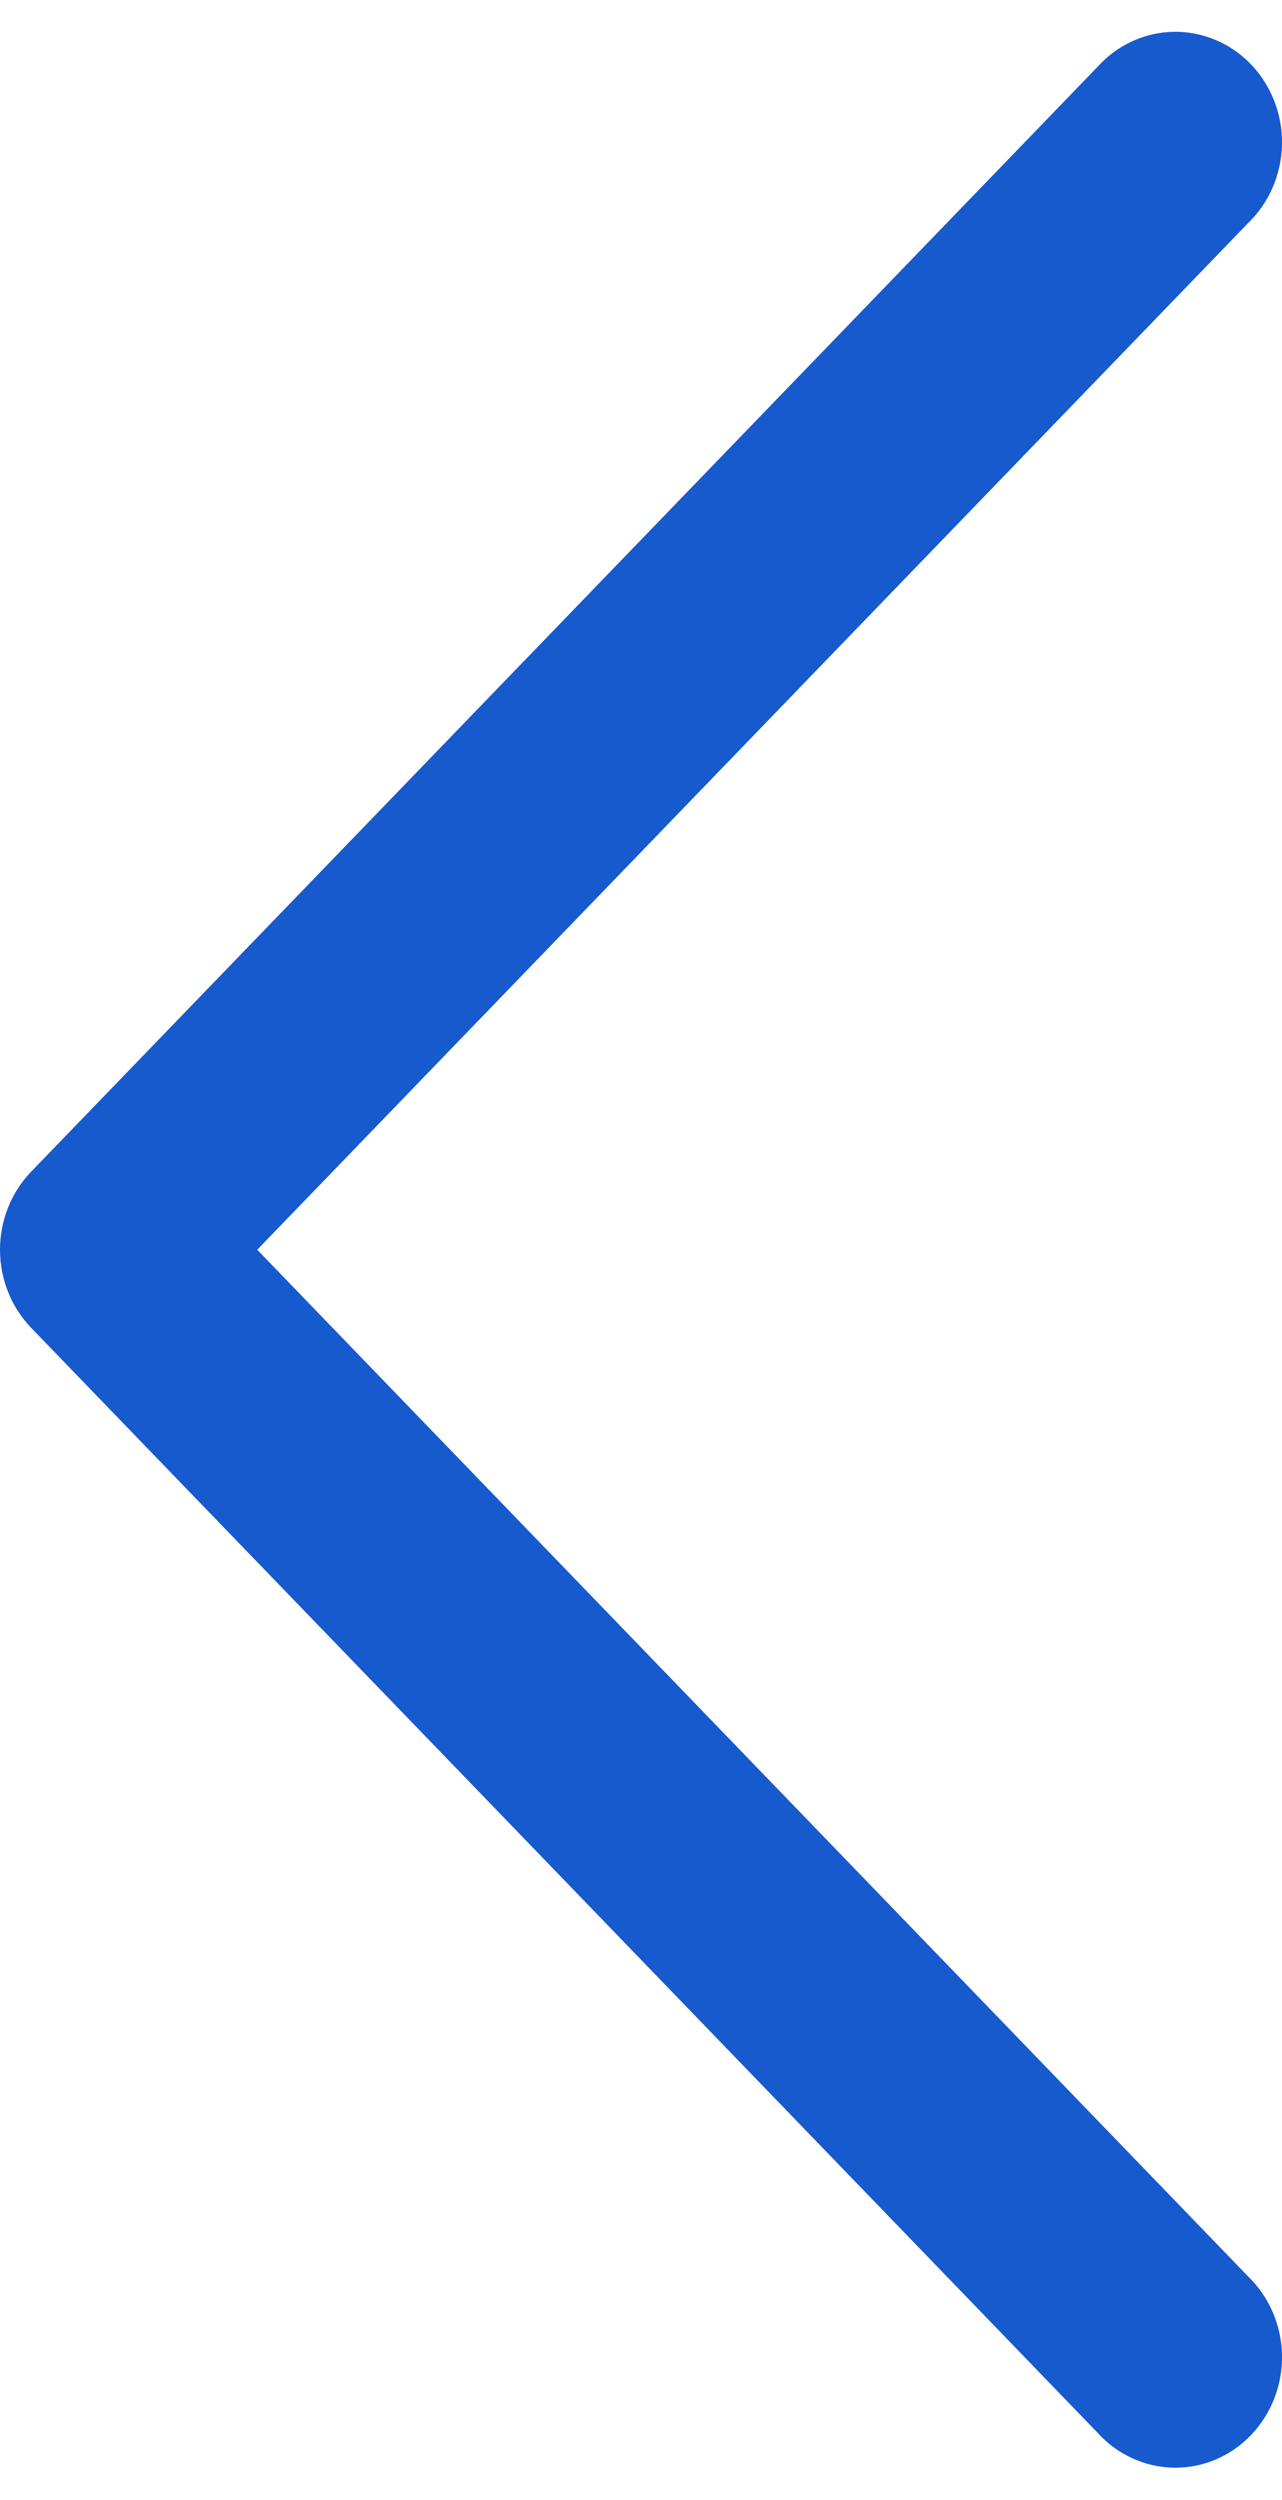 <svg width="20" height="39" viewBox="0 0 20 39" fill="none" xmlns="http://www.w3.org/2000/svg">
<path fill-rule="evenodd" clip-rule="evenodd" d="M0.486 20.714C0.175 20.391 0 19.953 0 19.496C0 19.039 0.175 18.601 0.486 18.278L17.12 1.045C17.272 0.875 17.456 0.739 17.66 0.645C17.864 0.551 18.084 0.5 18.307 0.496C18.531 0.492 18.753 0.535 18.96 0.622C19.167 0.708 19.355 0.837 19.513 1.001C19.671 1.165 19.795 1.359 19.879 1.574C19.963 1.789 20.004 2.018 20 2.25C19.996 2.481 19.947 2.709 19.856 2.921C19.765 3.132 19.634 3.323 19.471 3.48L4.013 19.496L19.471 35.512C19.634 35.67 19.765 35.86 19.856 36.071C19.947 36.283 19.996 36.511 20 36.742C20.004 36.974 19.963 37.204 19.879 37.418C19.795 37.633 19.671 37.828 19.513 37.991C19.355 38.155 19.167 38.284 18.96 38.371C18.753 38.457 18.531 38.5 18.307 38.496C18.084 38.492 17.864 38.441 17.66 38.347C17.456 38.253 17.272 38.117 17.12 37.948L0.486 20.714Z" fill="#175ACE"/>
</svg>
